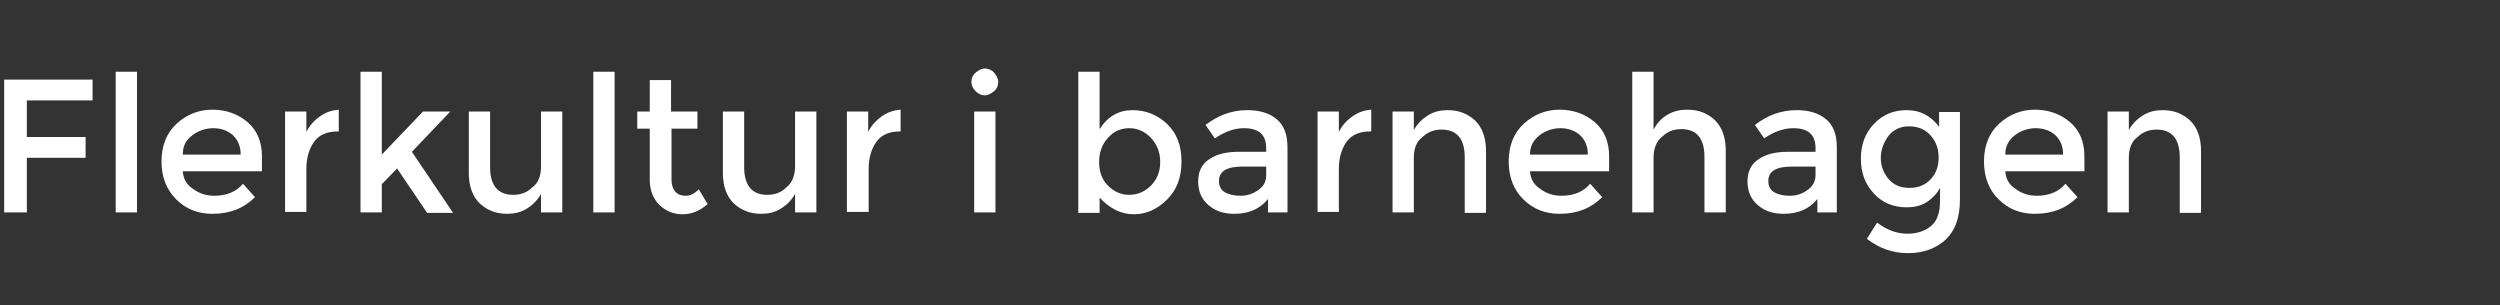 <?xml version="1.0" encoding="utf-8"?>
<!-- Generator: Adobe Illustrator 22.0.1, SVG Export Plug-In . SVG Version: 6.00 Build 0)  -->
<svg version="1.1" id="Layer_1" xmlns="http://www.w3.org/2000/svg" xmlns:xlink="http://www.w3.org/1999/xlink" x="0px" y="0px"
	 viewBox="0 0 540.2 65.9" style="enable-background:new 0 0 540.2 65.9;" xml:space="preserve">
<rect x="0" y="0" width="540.2" height="65.9" fill="#333333" stroke="none"/>
<style type="text/css">
	.st0{fill:#ffffff;}
</style>
<g>
	<path class="st0" d="M5.8,21.7v7.9h12.7v4.5H5.8v11.8H0.9V17.2H20l0,4.5H5.8z"/>
	<path class="st0" d="M29.6,45.9H25V15.5h4.6V45.9z"/>
	<path class="st0" d="M56.5,37H39.5c0.1,1.6,0.8,2.9,2.2,3.8c1.3,1,2.9,1.5,4.6,1.5c2.7,0,4.8-0.9,6.2-2.6l2.6,2.9
		c-2.4,2.4-5.4,3.6-9.2,3.6c-3.1,0-5.7-1-7.8-3.1s-3.2-4.8-3.2-8.2c0-3.4,1.1-6.2,3.3-8.2c2.2-2,4.8-3,7.7-3s5.5,0.9,7.6,2.7
		s3.1,4.3,3.1,7.4V37z M39.5,33.4H52c0-1.8-0.6-3.2-1.7-4.2c-1.1-1-2.6-1.5-4.2-1.5s-3.2,0.5-4.5,1.5C40.1,30.3,39.5,31.6,39.5,33.4
		z"/>
	<path class="st0" d="M73,28.4c-2.3,0-4,0.7-5.1,2.2c-1.1,1.5-1.7,3.5-1.7,5.9v9.3h-4.6V24.1h4.6v4.4c0.7-1.4,1.7-2.5,3-3.4
		c1.3-0.9,2.6-1.3,4-1.4l0,4.6C73.2,28.4,73.1,28.4,73,28.4z"/>
	<path class="st0" d="M82.5,45.9h-4.6V15.5h4.6v17.9l8.9-9.3h5.9l-8.3,8.7l8.9,13.2h-5.6l-6.5-9.6l-3.3,3.4V45.9z"/>
	<path class="st0" d="M116.9,35.9V24.1h4.6v21.8h-4.6v-4c-0.7,1.3-1.8,2.4-3.1,3.2c-1.3,0.8-2.7,1.1-4.2,1.1c-2.5,0-4.4-0.8-6-2.3
		c-1.5-1.5-2.3-3.7-2.3-6.5V24.1h4.6v12c0,4,1.7,6,5,6c1.6,0,3-0.5,4.1-1.6C116.4,39.5,116.9,37.9,116.9,35.9z"/>
	<path class="st0" d="M132.8,45.9h-4.6V15.5h4.6V45.9z"/>
	<path class="st0" d="M145.1,27.8v11.1c0,1,0.3,1.9,0.8,2.5s1.3,0.9,2.3,0.9c1,0,1.9-0.5,2.8-1.4l1.9,3.2c-1.6,1.4-3.4,2.2-5.4,2.2
		c-2,0-3.6-0.7-5-2c-1.4-1.4-2.1-3.2-2.1-5.5V27.8h-2.7v-3.7h2.7v-6.8h4.6v6.8h5.7v3.7H145.1z"/>
	<path class="st0" d="M171.8,35.9V24.1h4.6v21.8h-4.6v-4c-0.7,1.3-1.8,2.4-3.1,3.2c-1.3,0.8-2.7,1.1-4.2,1.1c-2.5,0-4.4-0.8-6-2.3
		c-1.5-1.5-2.3-3.7-2.3-6.5V24.1h4.6v12c0,4,1.7,6,5,6c1.6,0,3-0.5,4.1-1.6C171.2,39.5,171.8,37.9,171.8,35.9z"/>
	<path class="st0" d="M194.5,28.4c-2.3,0-4,0.7-5.1,2.2c-1.1,1.5-1.7,3.5-1.7,5.9v9.3H183V24.1h4.6v4.4c0.7-1.4,1.7-2.5,3-3.4
		c1.3-0.9,2.6-1.3,4-1.4l0,4.6C194.6,28.4,194.6,28.4,194.5,28.4z"/>
	<path class="st0" d="M210.8,19.7c-0.6-0.6-0.9-1.3-0.9-2c0-0.8,0.3-1.5,0.9-2s1.3-0.9,2-0.9s1.5,0.3,2,0.9s0.9,1.3,0.9,2
		c0,0.8-0.3,1.5-0.9,2s-1.3,0.9-2,0.9S211.4,20.3,210.8,19.7z M215.1,45.9h-4.6V24.1h4.6V45.9z"/>
	<path class="st0" d="M244.7,23.8c2.9,0,5.4,1,7.5,3c2.1,2,3.1,4.7,3.1,8.1c0,3.4-1,6.1-3.1,8.2c-2.1,2.1-4.5,3.2-7.2,3.2
		s-5.2-1.2-7.4-3.6v3.3H233V15.5h4.6v12.4C239.4,25.1,241.8,23.8,244.7,23.8z M237.5,35c0,2.1,0.6,3.8,1.9,5.1c1.3,1.3,2.8,2,4.6,2
		c1.8,0,3.4-0.7,4.7-2c1.3-1.3,2-3,2-5.1s-0.7-3.8-2-5.2c-1.3-1.4-2.9-2.1-4.7-2.1c-1.8,0-3.4,0.7-4.6,2.1
		C238.1,31.2,237.5,33,237.5,35z"/>
	<path class="st0" d="M278.2,45.9H274V43c-1.8,2.2-4.2,3.2-7.3,3.2c-2.3,0-4.1-0.6-5.6-1.9c-1.5-1.3-2.2-3-2.2-5.1s0.8-3.8,2.4-4.8
		c1.6-1.1,3.7-1.6,6.4-1.6h5.9v-0.8c0-2.9-1.6-4.3-4.8-4.3c-2,0-4.1,0.7-6.3,2.2l-2-2.9c2.7-2.1,5.7-3.2,9-3.2
		c2.6,0,4.7,0.6,6.3,1.9c1.6,1.3,2.4,3.3,2.4,6.1V45.9z M273.6,37.8v-1.8h-5.2c-3.3,0-5,1-5,3.1c0,1.1,0.4,1.9,1.2,2.4
		s2,0.8,3.4,0.8c1.5,0,2.7-0.4,3.8-1.2C273.1,40.3,273.6,39.2,273.6,37.8z"/>
	<path class="st0" d="M296.1,28.4c-2.3,0-4,0.7-5.1,2.2c-1.1,1.5-1.7,3.5-1.7,5.9v9.3h-4.6V24.1h4.6v4.4c0.7-1.4,1.7-2.5,3-3.4
		c1.3-0.9,2.6-1.3,4-1.4l0,4.6C296.2,28.4,296.1,28.4,296.1,28.4z"/>
	<path class="st0" d="M305.5,34.1v11.8h-4.6V24.1h4.6v4c0.7-1.3,1.8-2.4,3.1-3.2c1.3-0.8,2.7-1.1,4.2-1.1c2.5,0,4.4,0.8,6,2.3
		c1.5,1.5,2.3,3.7,2.3,6.5v13.4h-4.6v-12c0-4-1.7-6-5-6c-1.6,0-3,0.5-4.1,1.6C306.1,30.5,305.5,32.1,305.5,34.1z"/>
	<path class="st0" d="M347.7,37h-17.1c0.1,1.6,0.8,2.9,2.2,3.8c1.3,1,2.9,1.5,4.6,1.5c2.7,0,4.8-0.9,6.2-2.6l2.6,2.9
		c-2.4,2.4-5.4,3.6-9.2,3.6c-3.1,0-5.7-1-7.8-3.1c-2.1-2-3.2-4.8-3.2-8.2c0-3.4,1.1-6.2,3.3-8.2c2.2-2,4.8-3,7.7-3s5.5,0.9,7.6,2.7
		s3.1,4.3,3.1,7.4V37z M330.6,33.4h12.5c0-1.8-0.6-3.2-1.7-4.2c-1.1-1-2.6-1.5-4.2-1.5s-3.2,0.5-4.5,1.5
		C331.3,30.3,330.6,31.6,330.6,33.4z"/>
	<path class="st0" d="M357.3,34.1v11.8h-4.6V15.5h4.6v12.5c0.7-1.3,1.6-2.4,3-3.2c1.3-0.8,2.8-1.1,4.3-1.1c2.5,0,4.4,0.8,6,2.3
		c1.5,1.5,2.3,3.7,2.3,6.5v13.4h-4.6v-12c0-4-1.7-6-5-6c-1.6,0-3,0.5-4.1,1.6C357.9,30.5,357.3,32.1,357.3,34.1z"/>
	<path class="st0" d="M396.9,45.9h-4.2V43c-1.8,2.2-4.2,3.2-7.3,3.2c-2.3,0-4.1-0.6-5.6-1.9c-1.5-1.3-2.2-3-2.2-5.1s0.8-3.8,2.4-4.8
		c1.6-1.1,3.7-1.6,6.4-1.6h5.9v-0.8c0-2.9-1.6-4.3-4.8-4.3c-2,0-4.1,0.7-6.3,2.2l-2-2.9c2.7-2.1,5.7-3.2,9-3.2
		c2.6,0,4.7,0.6,6.3,1.9c1.6,1.3,2.4,3.3,2.4,6.1V45.9z M392.3,37.8v-1.8h-5.2c-3.3,0-5,1-5,3.1c0,1.1,0.4,1.9,1.2,2.4
		s2,0.8,3.4,0.8c1.5,0,2.7-0.4,3.8-1.2C391.7,40.3,392.3,39.2,392.3,37.8z"/>
	<path class="st0" d="M423.5,24.1v19c0,3.9-1,6.7-3.1,8.7c-2.1,1.9-4.8,2.9-8.1,2.9s-6.2-1-8.9-3.1l2.2-3.5c2.1,1.6,4.3,2.4,6.5,2.4
		s3.9-0.6,5.2-1.7c1.3-1.1,1.9-2.9,1.9-5.4v-2.8c-0.7,1.3-1.7,2.3-2.9,3.1c-1.3,0.8-2.7,1.1-4.3,1.1c-2.9,0-5.3-1-7.1-3
		c-1.9-2-2.8-4.5-2.8-7.5s0.9-5.5,2.8-7.5c1.9-2,4.2-3,7.1-3s5.2,1.2,7,3.6v-3.2H423.5z M406.4,34.1c0,1.8,0.6,3.3,1.7,4.6
		c1.1,1.3,2.6,1.9,4.5,1.9s3.4-0.6,4.6-1.9s1.7-2.8,1.7-4.7s-0.6-3.5-1.8-4.8c-1.2-1.3-2.7-1.9-4.6-1.9c-1.9,0-3.3,0.7-4.4,2
		C407,30.8,406.4,32.4,406.4,34.1z"/>
	<path class="st0" d="M450.4,37h-17.1c0.1,1.6,0.8,2.9,2.2,3.8c1.3,1,2.9,1.5,4.6,1.5c2.7,0,4.8-0.9,6.2-2.6l2.6,2.9
		c-2.4,2.4-5.4,3.6-9.2,3.6c-3.1,0-5.7-1-7.8-3.1c-2.1-2-3.2-4.8-3.2-8.2c0-3.4,1.1-6.2,3.3-8.2c2.2-2,4.8-3,7.7-3s5.5,0.9,7.6,2.7
		s3.1,4.3,3.1,7.4V37z M433.3,33.4h12.5c0-1.8-0.6-3.2-1.7-4.2c-1.1-1-2.6-1.5-4.2-1.5s-3.2,0.5-4.5,1.5
		C434,30.3,433.3,31.6,433.3,33.4z"/>
	<path class="st0" d="M460,34.1v11.8h-4.6V24.1h4.6v4c0.7-1.3,1.8-2.4,3.1-3.2c1.3-0.8,2.7-1.1,4.2-1.1c2.5,0,4.4,0.8,6,2.3
		c1.5,1.5,2.3,3.7,2.3,6.5v13.4h-4.6v-12c0-4-1.7-6-5-6c-1.6,0-3,0.5-4.1,1.6C460.6,30.5,460,32.1,460,34.1z"/>
</g>
</svg>
